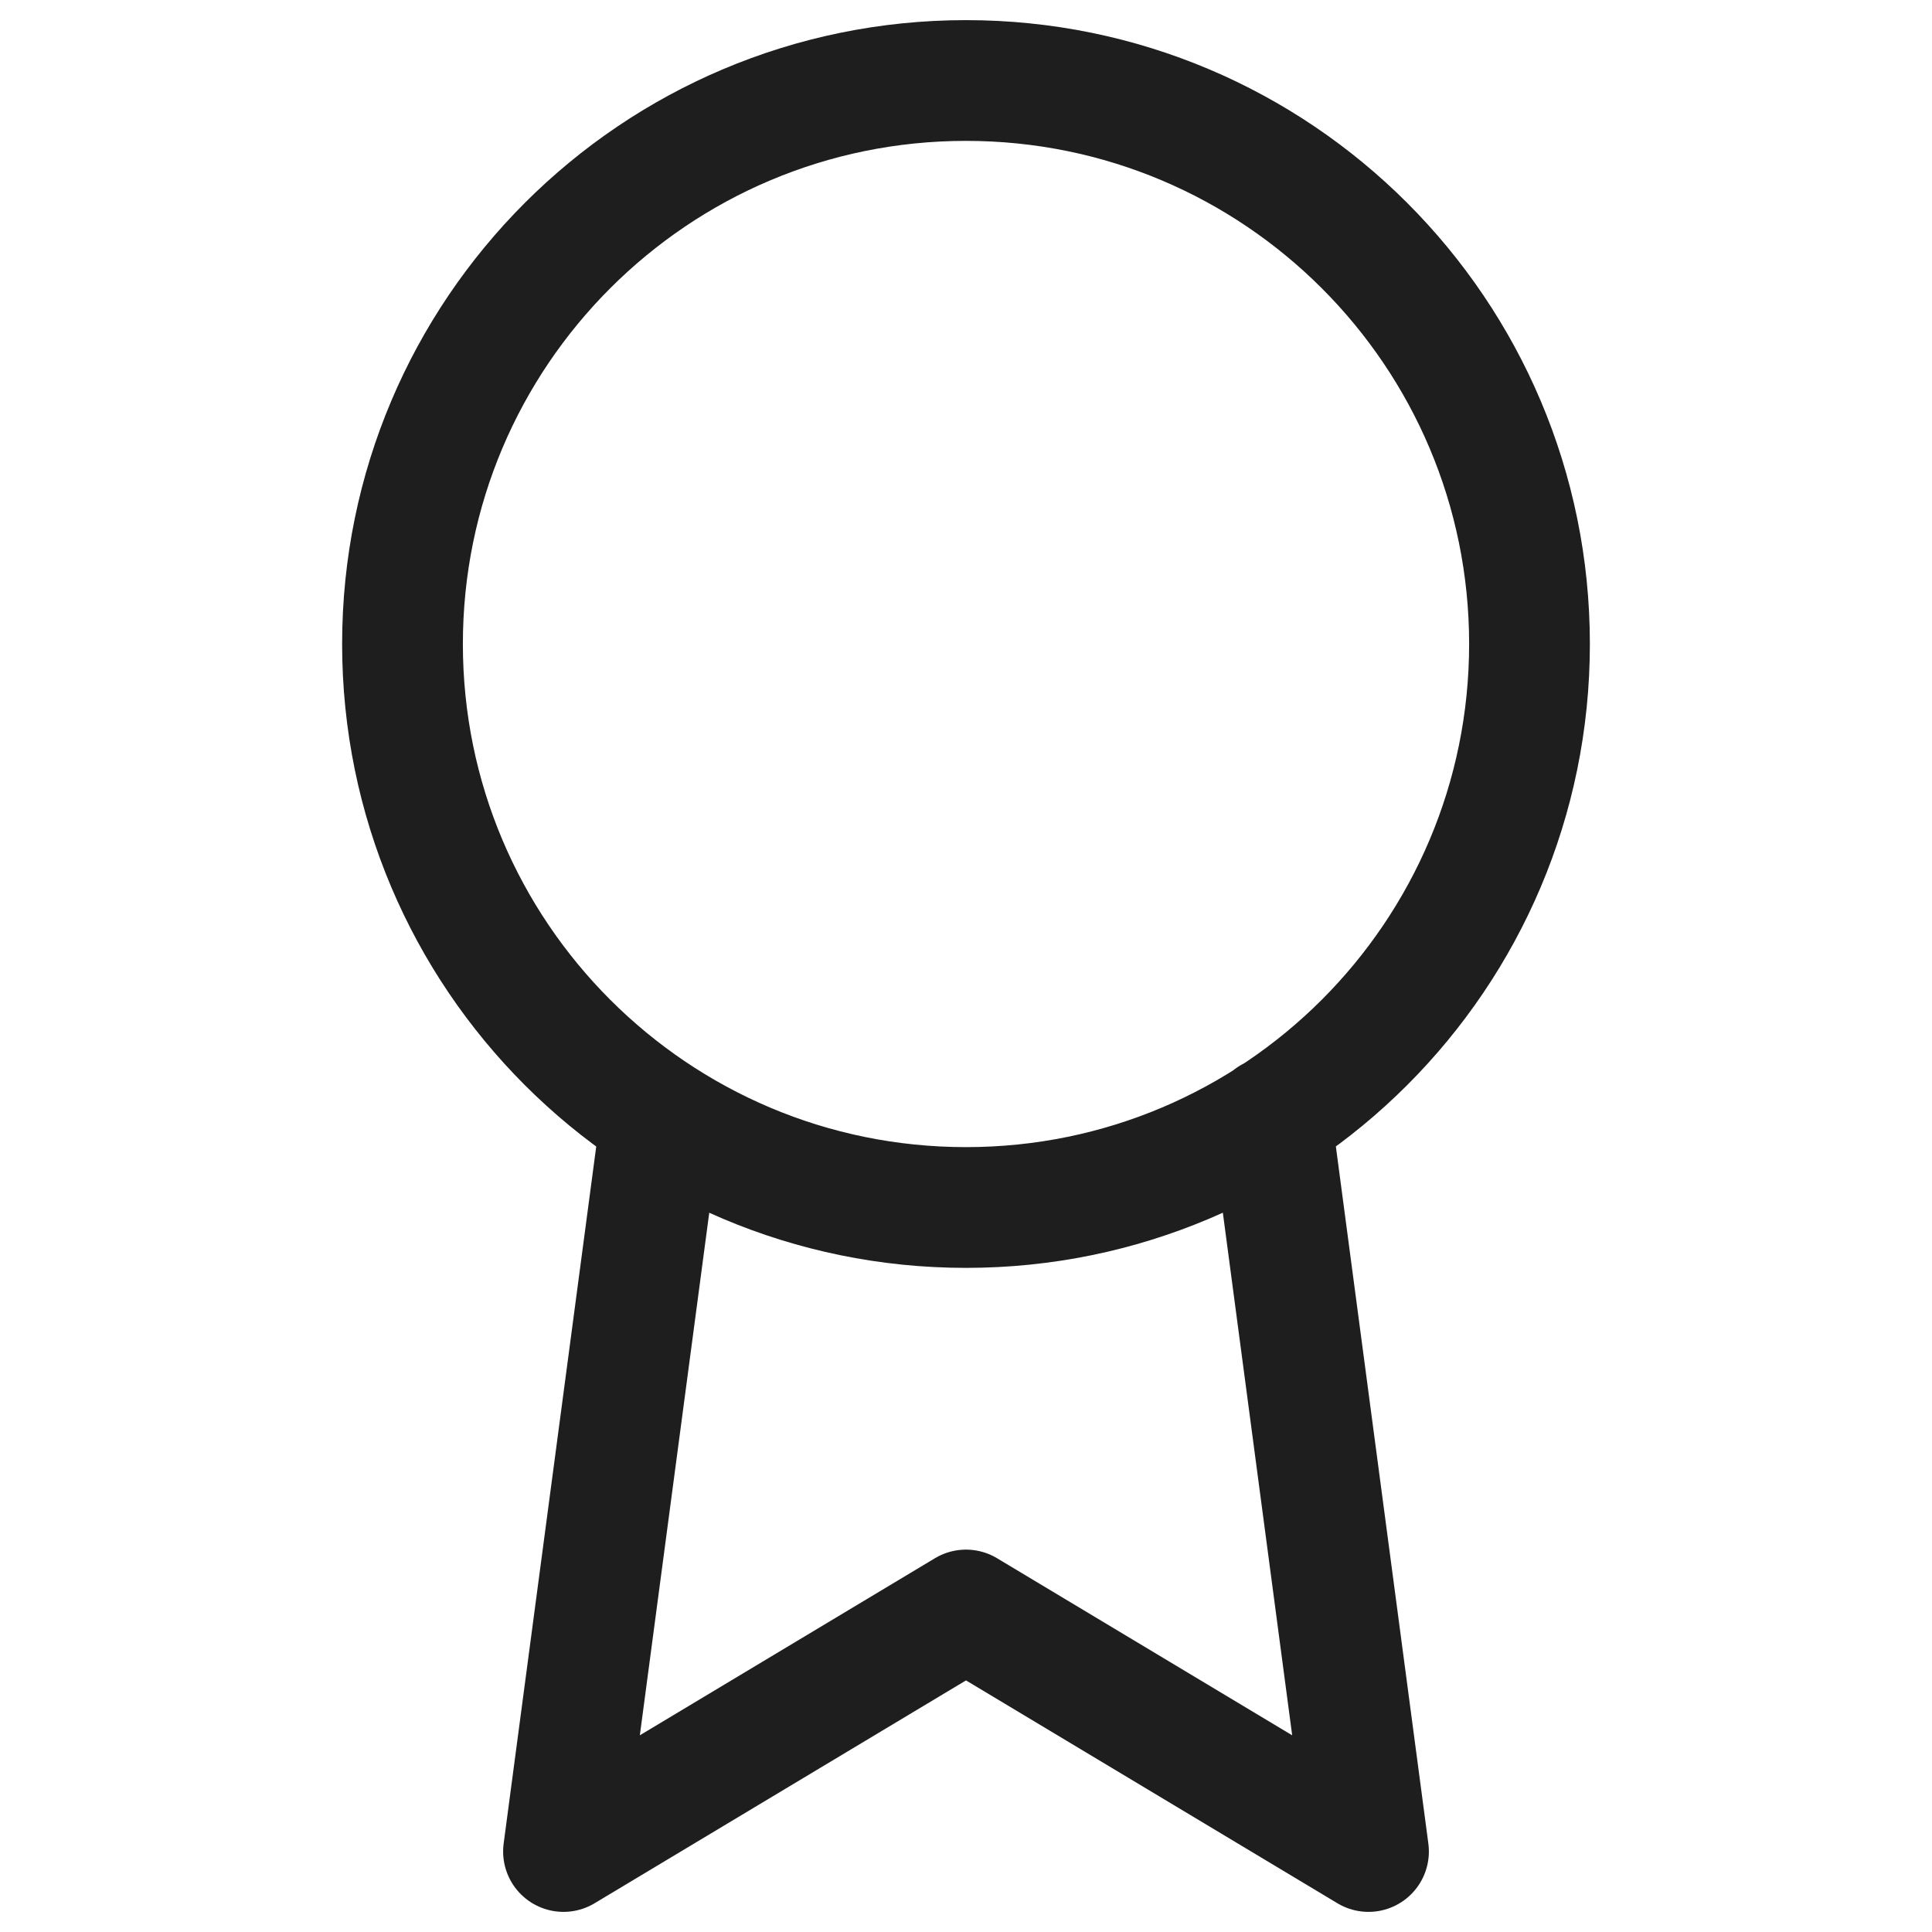 <svg width="48" height="48" viewBox="0 0 48 48" fill="none" xmlns="http://www.w3.org/2000/svg">
<path d="M16.42 27.78L14 46L24 40L34 46L31.58 27.76M38 16C38 23.732 31.732 30 24 30C16.268 30 10 23.732 10 16C10 8.268 16.268 2 24 2C31.732 2 38 8.268 38 16Z" stroke="#1E1E1E" stroke-width="3" stroke-linecap="round" stroke-linejoin="round"/>
</svg>
